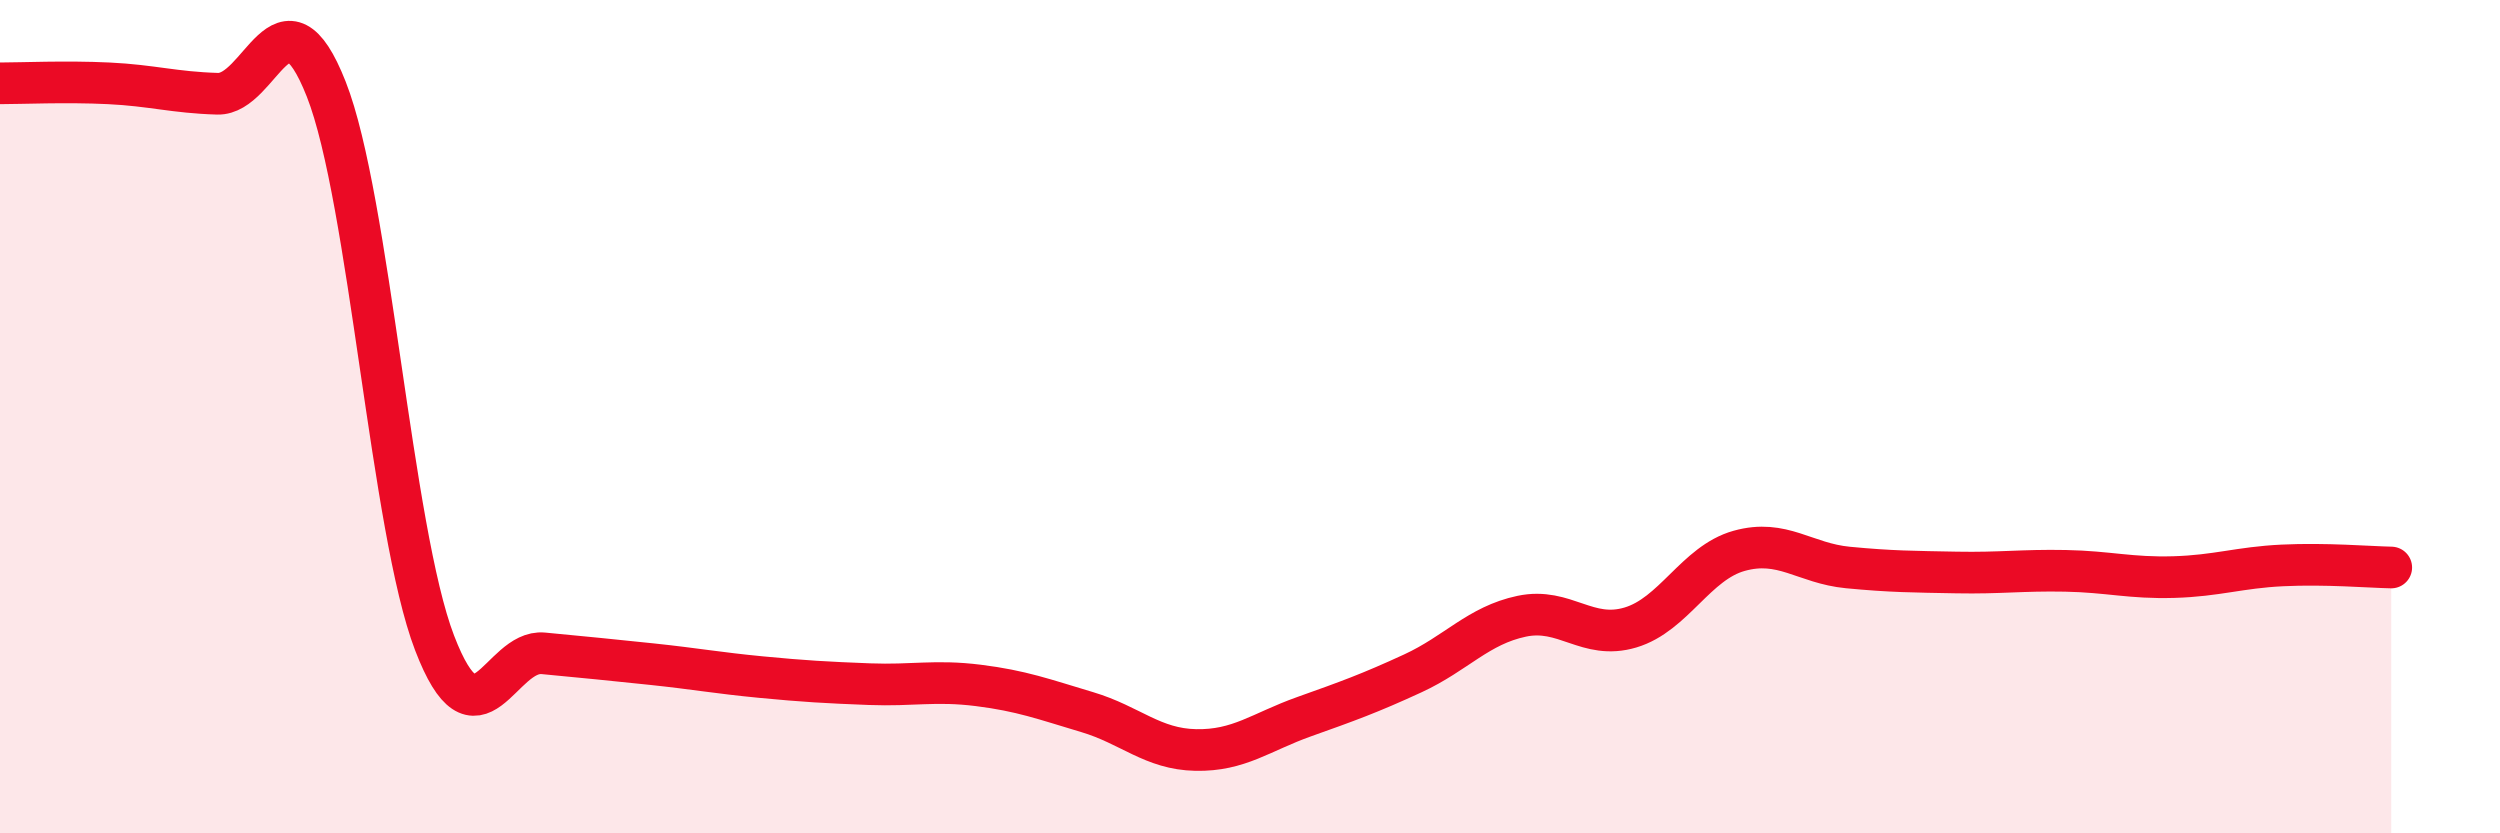 
    <svg width="60" height="20" viewBox="0 0 60 20" xmlns="http://www.w3.org/2000/svg">
      <path
        d="M 0,2 C 0.52,2 1.57,1.95 2.61,2 C 3.65,2.05 4.18,2.22 5.22,2.25 C 6.26,2.28 6.79,-0.5 7.83,2.14 C 8.87,4.78 9.39,12.72 10.43,15.43 C 11.47,18.14 12,15.58 13.04,15.68 C 14.08,15.78 14.61,15.83 15.65,15.94 C 16.69,16.05 17.22,16.15 18.26,16.25 C 19.3,16.35 19.83,16.38 20.87,16.42 C 21.91,16.46 22.44,16.32 23.48,16.45 C 24.52,16.58 25.05,16.78 26.09,17.09 C 27.13,17.4 27.66,17.98 28.7,18 C 29.74,18.02 30.26,17.57 31.3,17.2 C 32.34,16.83 32.87,16.64 33.91,16.16 C 34.95,15.68 35.48,15.01 36.52,14.79 C 37.56,14.57 38.09,15.37 39.13,15.06 C 40.17,14.75 40.7,13.51 41.74,13.22 C 42.78,12.93 43.31,13.52 44.35,13.62 C 45.39,13.72 45.92,13.72 46.96,13.74 C 48,13.76 48.53,13.68 49.57,13.7 C 50.61,13.72 51.13,13.88 52.17,13.85 C 53.21,13.82 53.74,13.62 54.78,13.57 C 55.82,13.52 56.87,13.61 57.39,13.62L57.39 20L0 20Z"
        fill="#EB0A25"
        opacity="0.1"
        stroke-linecap="round"
        stroke-linejoin="round"
      />
      <path
        d="M 0,2 C 0.52,2 1.57,1.95 2.61,2 C 3.65,2.05 4.18,2.22 5.22,2.25 C 6.26,2.28 6.79,-0.5 7.83,2.14 C 8.87,4.78 9.39,12.72 10.43,15.43 C 11.47,18.14 12,15.58 13.04,15.68 C 14.08,15.78 14.61,15.83 15.65,15.94 C 16.69,16.05 17.22,16.15 18.26,16.25 C 19.3,16.35 19.83,16.38 20.87,16.42 C 21.91,16.46 22.44,16.32 23.48,16.45 C 24.52,16.58 25.05,16.78 26.09,17.09 C 27.13,17.4 27.66,17.98 28.7,18 C 29.74,18.02 30.26,17.57 31.3,17.2 C 32.34,16.83 32.87,16.64 33.91,16.16 C 34.95,15.68 35.48,15.01 36.52,14.79 C 37.56,14.57 38.09,15.37 39.13,15.06 C 40.17,14.75 40.7,13.51 41.74,13.22 C 42.78,12.93 43.31,13.52 44.35,13.62 C 45.39,13.72 45.92,13.72 46.96,13.74 C 48,13.76 48.53,13.68 49.57,13.7 C 50.61,13.72 51.13,13.88 52.17,13.85 C 53.21,13.82 53.74,13.62 54.78,13.57 C 55.82,13.52 56.87,13.61 57.39,13.62"
        stroke="#EB0A25"
        stroke-width="1"
        fill="none"
        stroke-linecap="round"
        stroke-linejoin="round"
      />
    </svg>
  